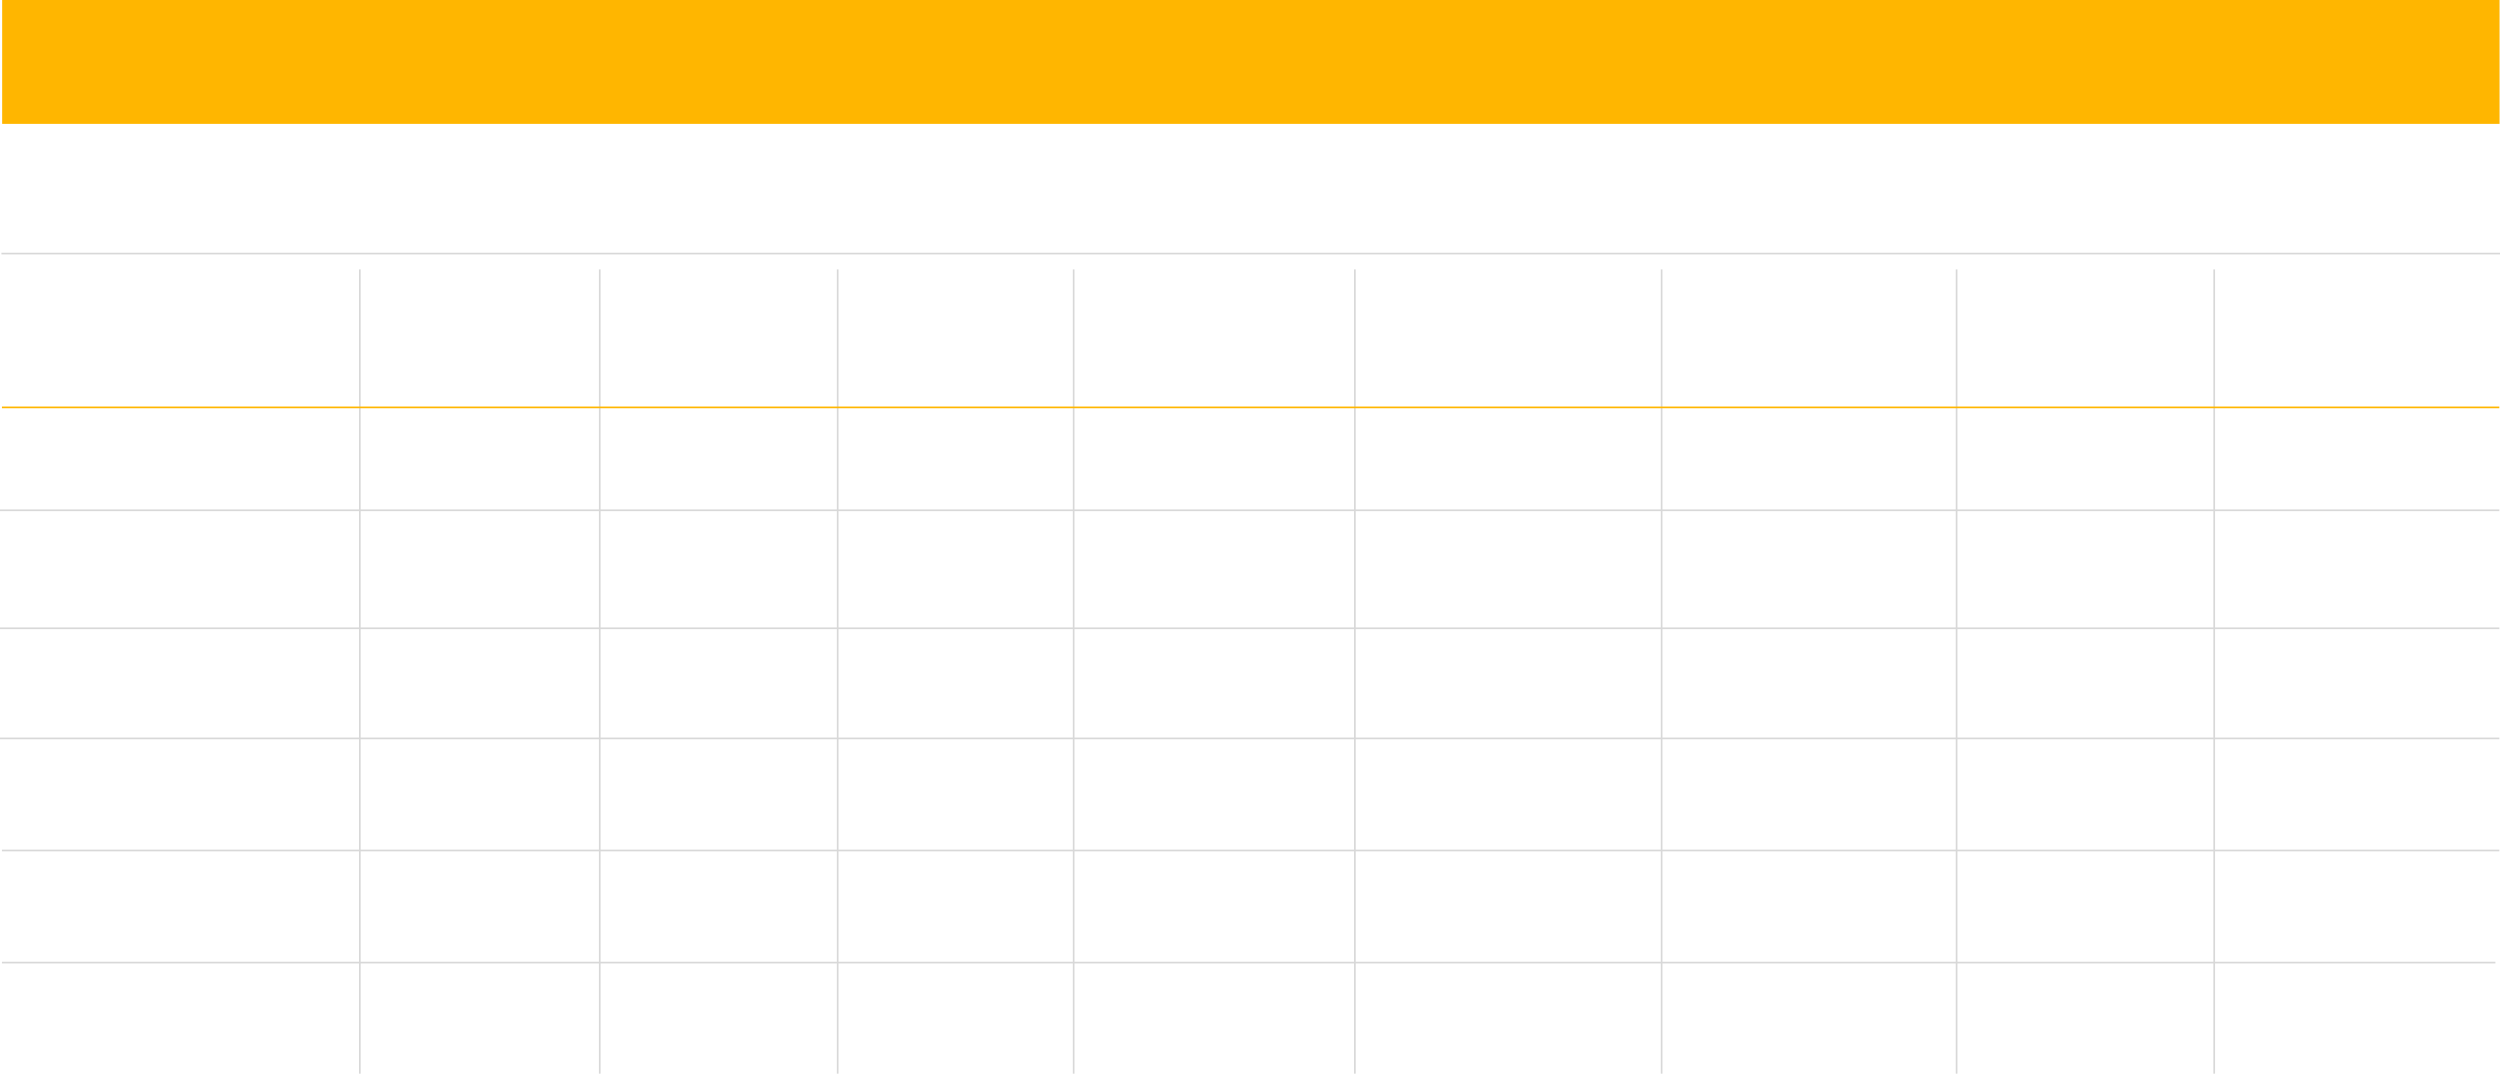 <?xml version="1.0" encoding="UTF-8"?> <svg xmlns="http://www.w3.org/2000/svg" width="1160" height="499" viewBox="0 0 1160 499" fill="none"><g clip-path="url(#clip0_1177_53)"><path d="M1159.7 236.774H0" stroke="#D8D8D8" stroke-width="0.786" stroke-miterlimit="10"></path><path d="M1159.7 291.526H0" stroke="#D8D8D8" stroke-width="0.786" stroke-miterlimit="10"></path><path d="M1159.7 342.619H0" stroke="#D8D8D8" stroke-width="0.786" stroke-miterlimit="10"></path><path d="M1159.7 394.624H0.903" stroke="#D8D8D8" stroke-width="0.786" stroke-miterlimit="10"></path><path d="M1157.87 446.639H0.903" stroke="#D8D8D8" stroke-width="0.786" stroke-miterlimit="10"></path><path d="M1159.79 0H1V57.48H1159.79V0Z" fill="#FFB600"></path><path d="M166.965 498.187V124.998" stroke="#D8D8D8" stroke-width="0.777" stroke-miterlimit="10"></path><path d="M278.285 498.187V124.998" stroke="#D8D8D8" stroke-width="0.777" stroke-miterlimit="10"></path><path d="M388.683 498.187V124.998" stroke="#D8D8D8" stroke-width="0.777" stroke-miterlimit="10"></path><path d="M498.177 498.187V124.998" stroke="#D8D8D8" stroke-width="0.777" stroke-miterlimit="10"></path><path d="M628.661 498.187V124.998" stroke="#D8D8D8" stroke-width="0.777" stroke-miterlimit="10"></path><path d="M770.997 498.187V124.998" stroke="#D8D8D8" stroke-width="0.777" stroke-miterlimit="10"></path><path d="M907.858 498.187V124.998" stroke="#D8D8D8" stroke-width="0.777" stroke-miterlimit="10"></path><path d="M1027.39 498.187V124.998" stroke="#D8D8D8" stroke-width="0.777" stroke-miterlimit="10"></path><path d="M1159.69 189.031H0.903" stroke="#FFB600" stroke-width="0.786" stroke-miterlimit="10"></path><path d="M0.67 117.659H1160" stroke="#D8D8D8" stroke-width="0.777" stroke-miterlimit="10"></path></g><defs><clipPath id="clip0_1177_53"><rect width="1160" height="498.187" fill="white"></rect></clipPath></defs></svg> 